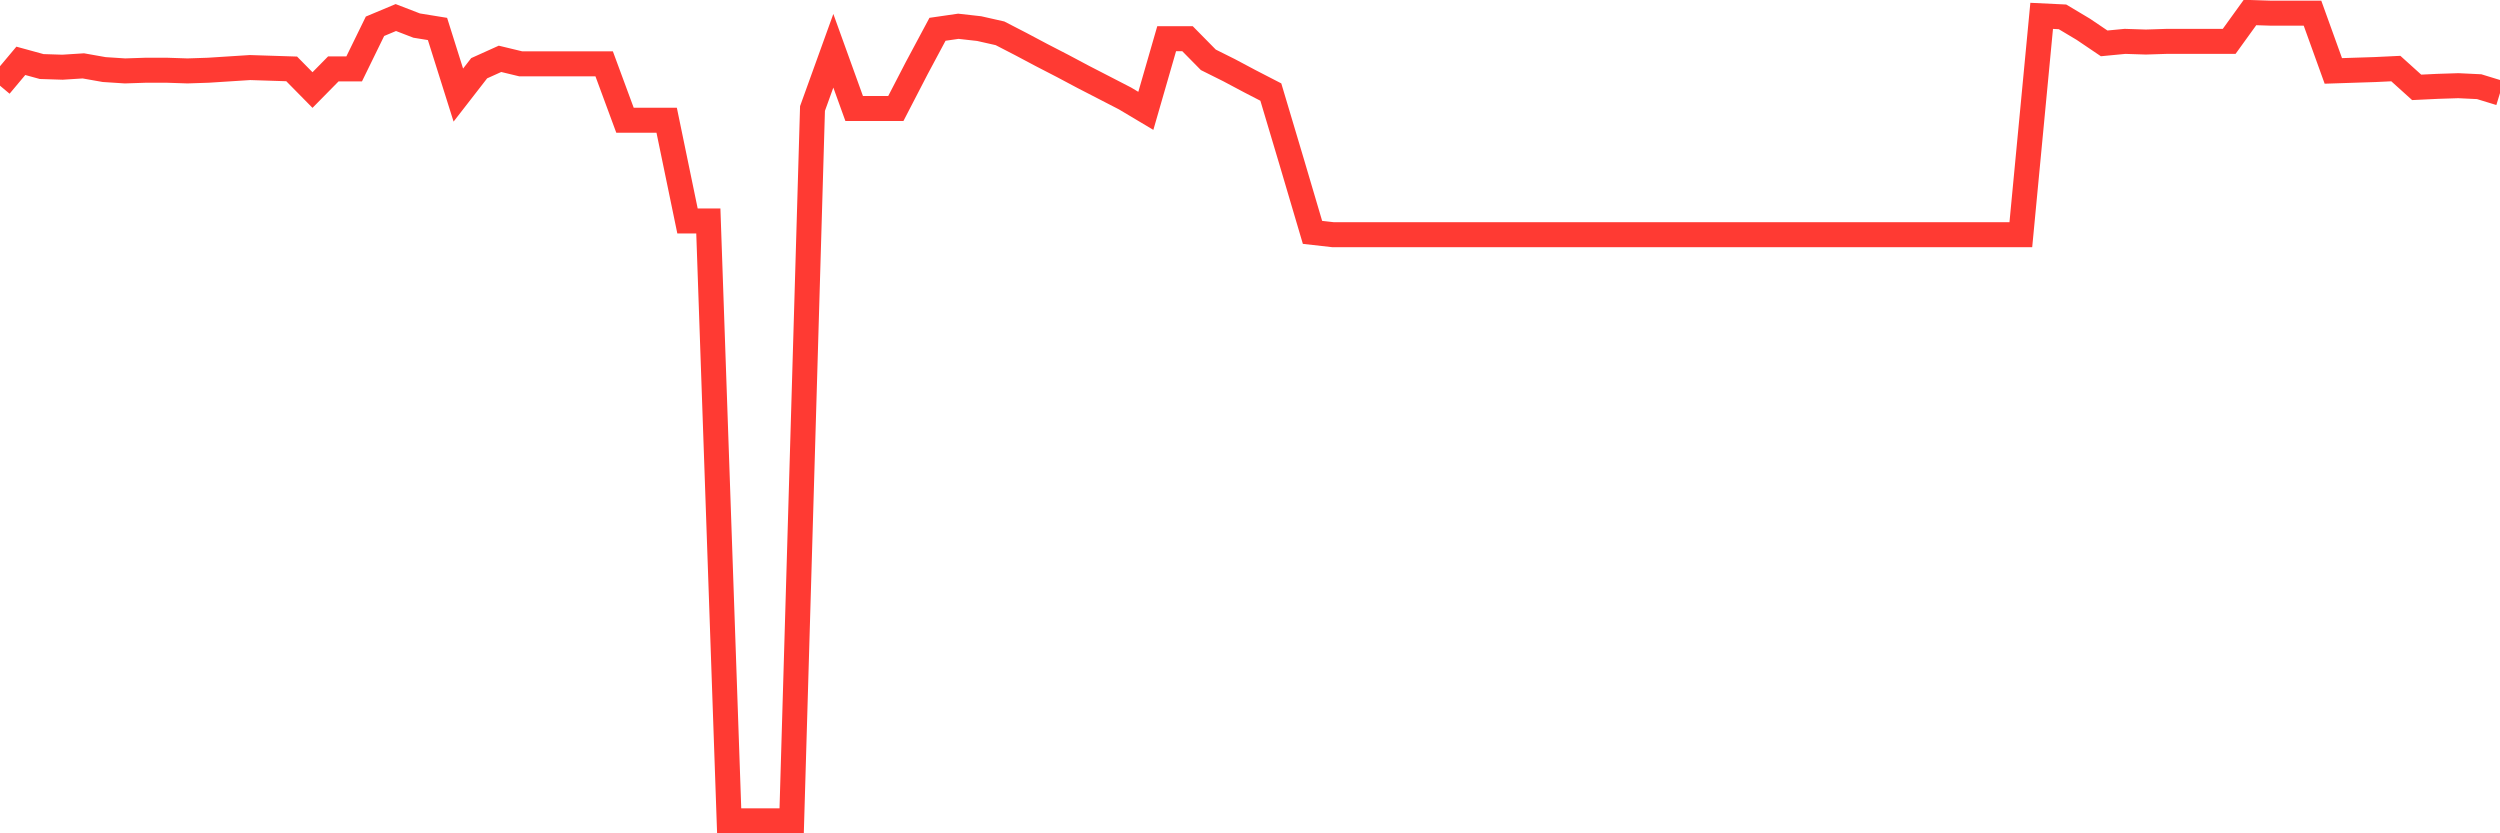 <svg
  xmlns="http://www.w3.org/2000/svg"
  xmlns:xlink="http://www.w3.org/1999/xlink"
  width="120"
  height="40"
  viewBox="0 0 120 40"
  preserveAspectRatio="none"
>
  <polyline
    points="0,4.113 1,2.92 2,3.194 3,3.226 4,3.162 5,3.339 6,3.404 7,3.371 8,3.371 9,3.404 10,3.371 11,3.307 12,3.243 13,3.275 14,3.307 15,4.322 16,3.307 17,3.307 18,1.261 19,0.842 20,1.228 21,1.39 22,4.564 23,3.275 24,2.824 25,3.065 26,3.065 27,3.065 28,3.065 29,3.065 30,5.772 31,5.772 32,5.772 33,10.606 34,10.606 35,39.4 36,39.4 37,39.4 38,39.4 39,5.208 40,2.437 41,5.208 42,5.208 43,5.208 44,3.275 45,1.406 46,1.261 47,1.373 48,1.599 49,2.115 50,2.646 51,3.162 52,3.694 53,4.209 54,4.725 55,5.321 56,1.857 57,1.857 58,2.872 59,3.371 60,3.903 61,4.419 62,7.77 63,11.154 64,11.267 65,11.267 66,11.267 67,11.267 68,11.267 69,11.267 70,11.267 71,11.267 72,11.267 73,11.267 74,11.267 75,11.267 76,11.267 77,11.267 78,11.267 79,11.267 80,11.267 81,11.267 82,11.267 83,11.267 84,11.267 85,11.267 86,11.267 87,11.267 88,11.267 89,11.267 90,11.267 91,11.267 92,11.267 93,11.267 94,11.267 95,11.267 96,11.267 97,11.267 98,0.761 99,0.809 100,1.406 101,2.082 102,1.986 103,2.018 104,1.986 105,1.986 106,1.986 107,1.986 108,0.6 109,0.632 110,0.632 111,0.632 112,3.404 113,3.371 114,3.339 115,3.291 116,4.193 117,4.145 118,4.113 119,4.161 120,4.467"
    fill="none"
    stroke="#ff3a33"
    stroke-width="1.2"
  >
  </polyline>
</svg>